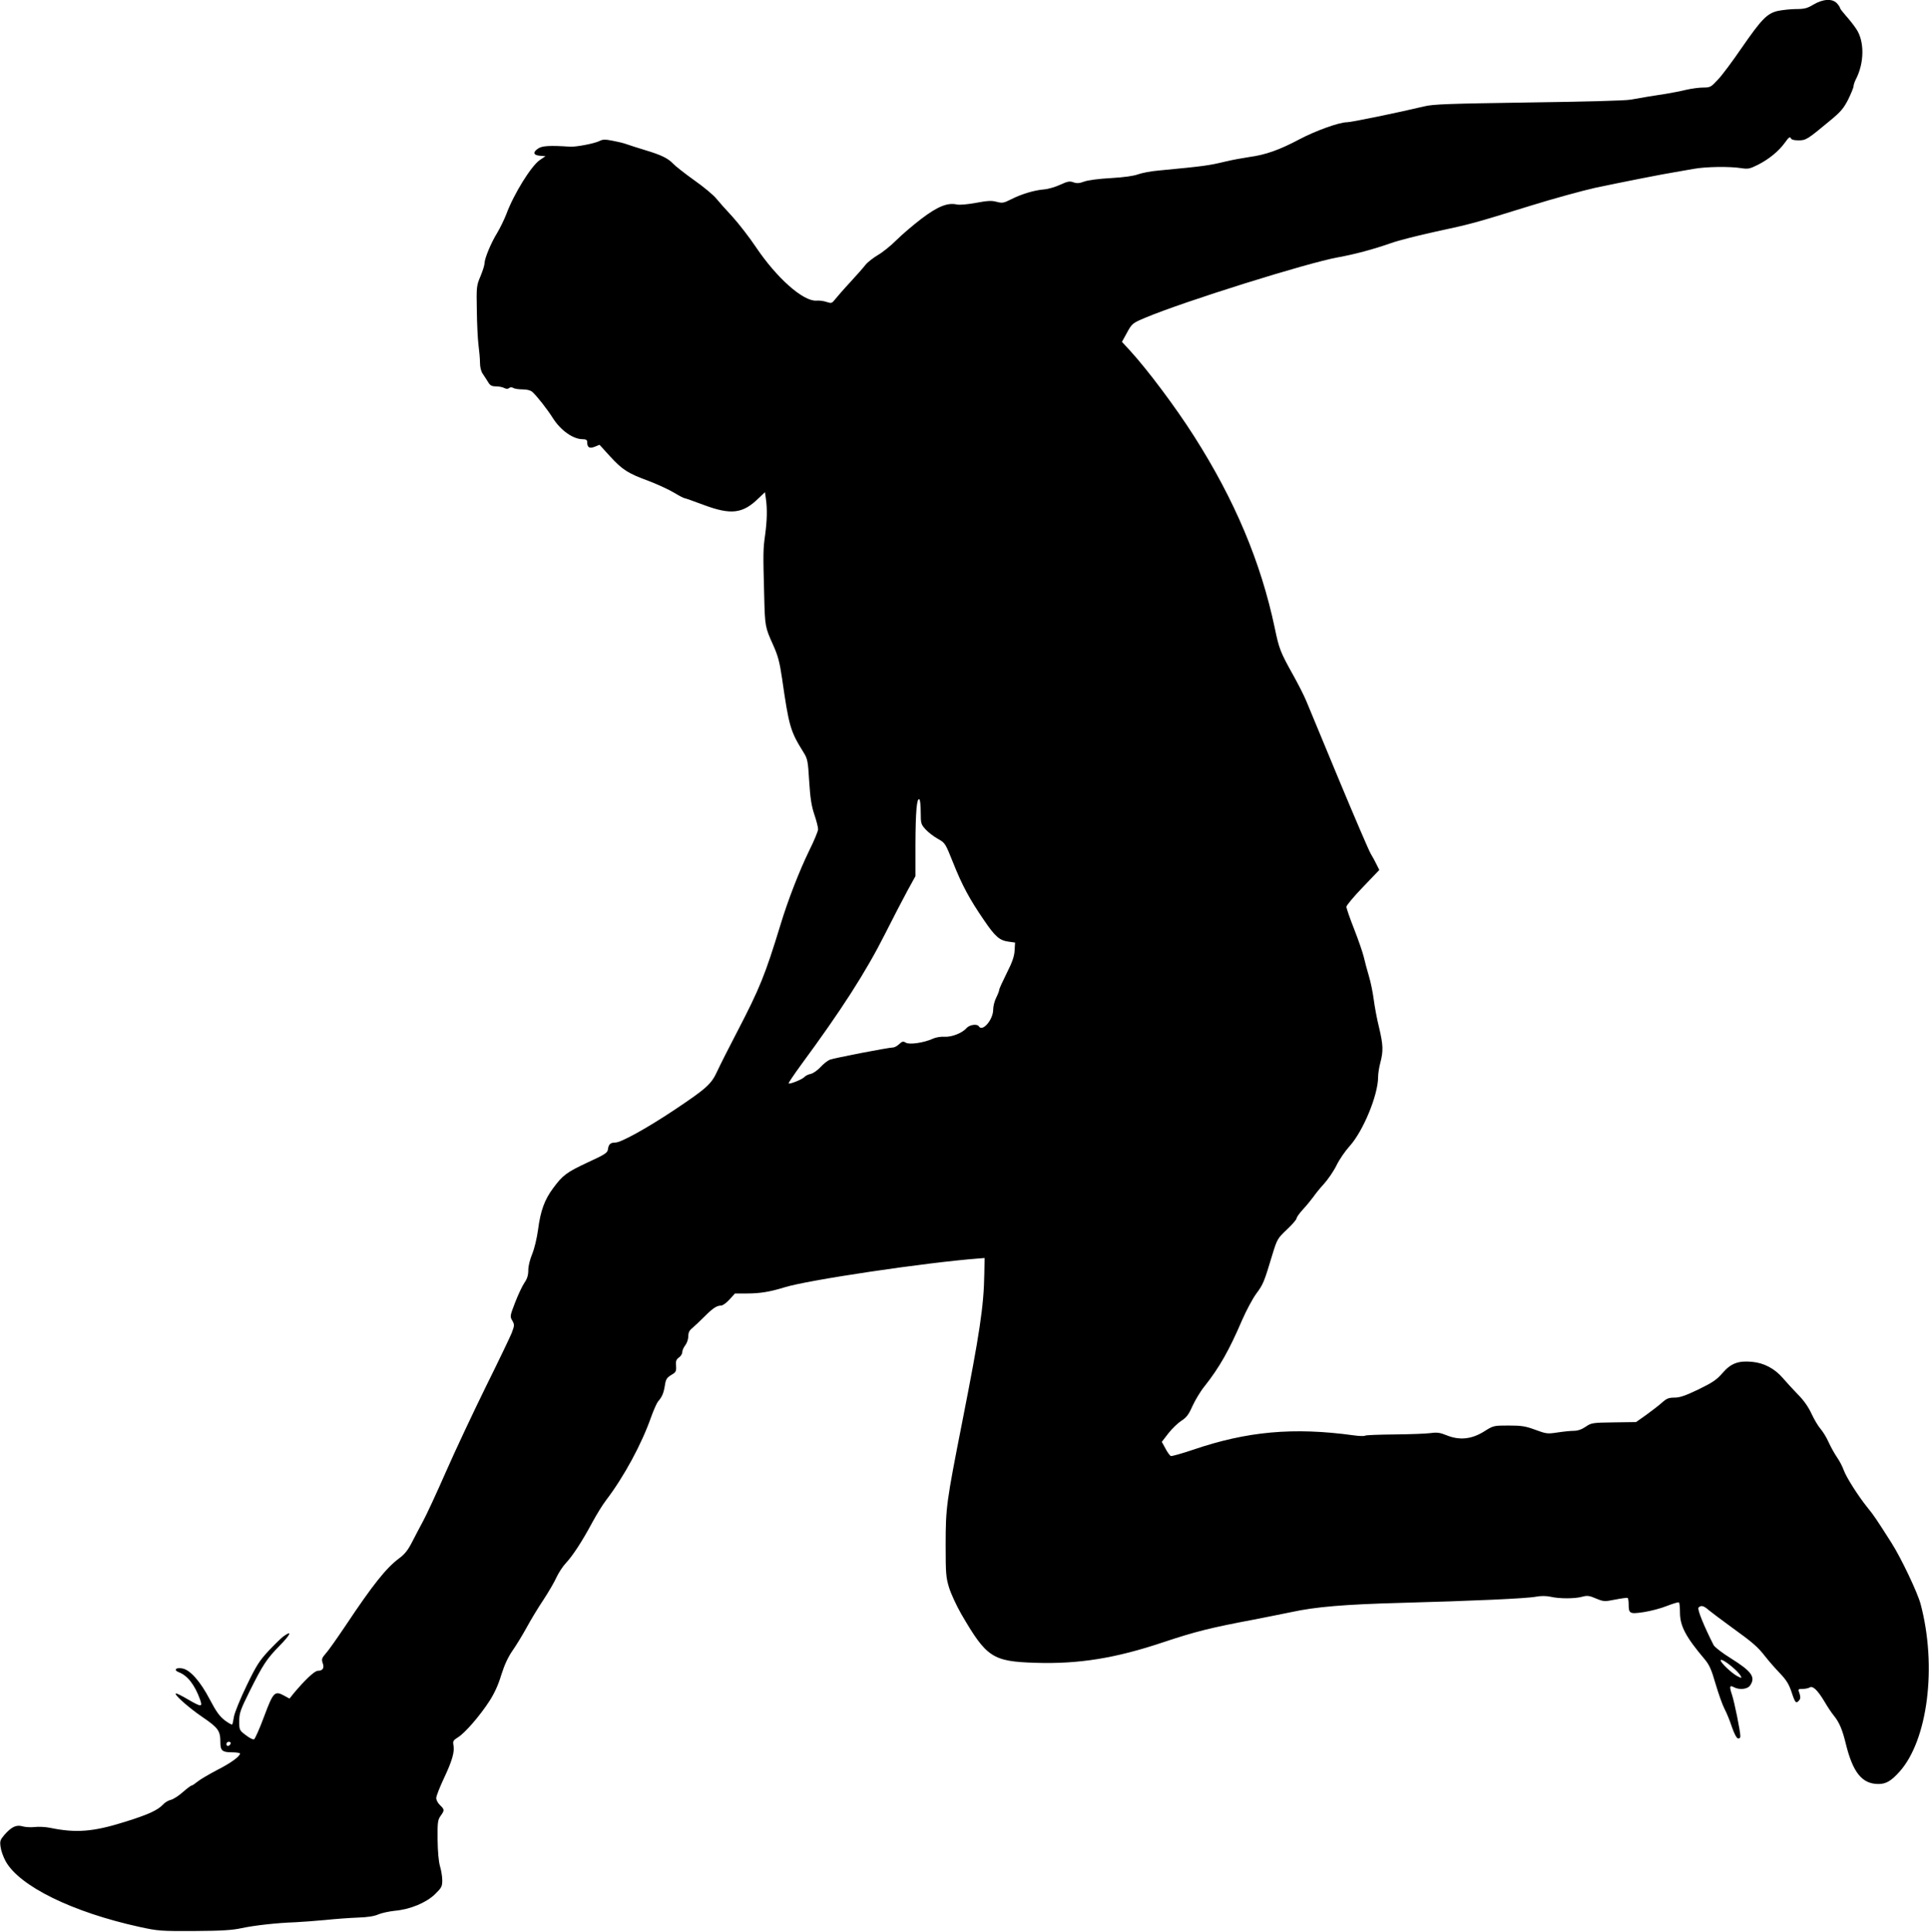 <?xml version="1.0" standalone="no"?>
<!DOCTYPE svg PUBLIC "-//W3C//DTD SVG 20010904//EN"
 "http://www.w3.org/TR/2001/REC-SVG-20010904/DTD/svg10.dtd">
<svg version="1.0" xmlns="http://www.w3.org/2000/svg"
 width="1278pt" height="1280pt" viewBox="0 0 1278 1280"
 preserveAspectRatio="xMidYMid meet">
<g transform="translate(0,1280) scale(0.1,-0.1)"
fill="#000000" stroke="none">
<path d="M12015 12770 c-41 -25 -61 -30 -115 -30 -35 0 -89 -6 -120 -12 -73
-17 -108 -53 -243 -248 -58 -85 -128 -179 -155 -207 -46 -50 -51 -53 -98 -53
-27 0 -78 -7 -113 -15 -36 -9 -94 -20 -130 -26 -88 -13 -163 -26 -236 -39 -36
-7 -310 -14 -680 -19 -527 -8 -630 -11 -690 -26 -172 -41 -482 -105 -511 -105
-52 0 -210 -57 -319 -115 -128 -68 -221 -101 -326 -115 -46 -7 -118 -20 -159
-30 -112 -27 -140 -31 -445 -60 -49 -4 -110 -16 -135 -25 -29 -11 -94 -20
-180 -25 -78 -4 -153 -14 -177 -23 -32 -12 -48 -13 -71 -5 -24 9 -38 7 -88
-16 -32 -15 -80 -29 -107 -31 -63 -5 -148 -30 -217 -65 -51 -26 -60 -27 -98
-17 -33 9 -60 7 -136 -7 -54 -10 -108 -15 -126 -11 -62 14 -128 -13 -235 -94
-55 -42 -130 -106 -167 -143 -37 -37 -92 -81 -122 -98 -30 -18 -68 -47 -83
-66 -15 -20 -62 -72 -103 -117 -42 -45 -85 -95 -97 -110 -21 -27 -25 -28 -56
-18 -19 7 -50 11 -69 9 -87 -5 -261 149 -398 352 -46 69 -118 161 -159 206
-42 45 -90 99 -107 120 -17 21 -82 76 -145 120 -63 45 -125 94 -139 109 -34
36 -78 58 -185 90 -49 15 -106 33 -125 40 -19 7 -61 17 -94 23 -47 9 -63 9
-86 -3 -32 -16 -152 -39 -192 -37 -134 9 -185 6 -211 -11 -39 -25 -35 -45 10
-49 l37 -3 -37 -25 c-57 -38 -173 -225 -223 -360 -14 -36 -41 -91 -60 -123
-41 -66 -84 -170 -84 -202 0 -12 -12 -50 -27 -86 -26 -61 -27 -70 -24 -224 1
-88 6 -191 11 -230 5 -38 10 -92 10 -118 0 -30 7 -58 19 -75 10 -15 26 -39 35
-54 13 -22 24 -28 52 -28 19 0 44 -5 55 -11 14 -7 24 -7 32 0 8 6 18 6 27 1 8
-6 36 -10 61 -10 30 0 54 -6 66 -17 31 -28 97 -112 137 -175 51 -80 133 -138
196 -138 22 0 30 -5 30 -17 0 -38 15 -47 50 -33 l32 13 70 -77 c82 -89 117
-112 259 -164 57 -22 131 -56 164 -76 33 -20 64 -36 68 -36 4 0 62 -20 128
-45 182 -68 260 -59 365 44 l42 40 6 -42 c10 -68 8 -146 -5 -242 -13 -93 -14
-113 -6 -405 5 -201 6 -205 59 -323 32 -71 43 -112 59 -220 46 -321 55 -351
142 -491 27 -43 30 -57 38 -192 7 -111 15 -164 34 -220 14 -41 25 -85 25 -98
0 -13 -27 -78 -60 -144 -64 -132 -140 -326 -190 -492 -100 -327 -136 -417
-283 -700 -56 -107 -116 -226 -134 -265 -40 -88 -70 -115 -287 -260 -182 -121
-352 -215 -389 -215 -32 0 -45 -11 -49 -43 -3 -25 -16 -34 -133 -88 -141 -66
-166 -84 -231 -172 -56 -75 -83 -149 -99 -272 -8 -59 -24 -126 -39 -163 -15
-36 -26 -80 -26 -107 0 -33 -7 -57 -25 -83 -14 -20 -42 -79 -62 -131 -35 -90
-35 -94 -19 -121 15 -27 15 -31 -4 -82 -12 -29 -88 -188 -170 -353 -81 -165
-201 -419 -265 -565 -64 -146 -133 -294 -153 -330 -19 -36 -52 -97 -72 -137
-27 -53 -49 -81 -86 -108 -85 -63 -175 -176 -352 -442 -56 -83 -115 -168 -133
-187 -27 -32 -30 -39 -21 -65 12 -33 0 -51 -33 -51 -21 0 -87 -63 -159 -149
l-28 -35 -33 18 c-65 36 -74 27 -135 -136 -30 -81 -61 -150 -67 -152 -7 -3
-32 10 -55 28 -42 32 -43 34 -43 92 0 54 7 74 69 199 88 176 112 213 199 302
71 72 85 104 29 64 -17 -11 -62 -56 -102 -98 -62 -67 -82 -98 -147 -233 -41
-85 -78 -176 -83 -203 -4 -26 -9 -50 -12 -53 -3 -2 -25 10 -49 28 -34 26 -57
58 -99 138 -61 117 -128 194 -179 205 -45 10 -65 -10 -25 -25 57 -22 105 -84
140 -182 17 -49 8 -49 -80 2 -37 22 -73 40 -79 40 -23 0 82 -94 175 -157 104
-71 118 -90 118 -167 0 -55 13 -66 77 -66 29 0 53 -4 53 -8 0 -19 -62 -64
-153 -110 -53 -28 -111 -62 -128 -76 -17 -14 -35 -26 -39 -26 -5 0 -32 -20
-59 -44 -27 -24 -63 -47 -79 -51 -16 -3 -40 -17 -53 -32 -35 -37 -98 -66 -249
-113 -212 -67 -326 -76 -500 -40 -30 6 -75 8 -100 5 -25 -3 -60 -1 -79 4 -42
13 -74 -2 -121 -55 -29 -34 -32 -42 -26 -82 3 -24 18 -66 33 -93 90 -165 441
-338 888 -436 124 -27 141 -28 365 -27 180 1 252 6 310 19 84 18 234 35 355
39 44 2 134 9 200 15 66 7 163 14 216 16 63 2 109 9 135 21 21 9 71 20 109 24
102 9 208 53 267 110 43 42 48 51 48 92 0 24 -7 67 -15 93 -9 31 -15 97 -16
177 -1 114 1 130 20 157 27 37 26 42 -4 71 -14 13 -25 34 -25 47 0 13 23 71
50 129 55 116 73 177 64 222 -5 26 -1 32 31 52 45 28 143 140 207 239 32 49
59 107 79 174 21 67 45 118 74 160 24 34 66 103 93 152 27 50 77 133 112 185
34 52 74 120 87 150 14 30 42 73 63 95 44 47 107 143 175 270 27 50 67 115 90
145 119 156 237 374 300 555 16 44 36 89 45 100 27 31 37 56 45 107 6 40 13
50 42 68 31 18 34 24 32 60 -3 32 1 43 19 56 12 8 22 24 22 35 0 12 9 32 20
46 11 14 20 41 20 59 0 25 7 40 28 56 15 13 50 46 79 75 57 57 82 73 111 73
10 0 35 18 55 40 l36 40 80 0 c86 0 152 11 246 40 155 49 936 165 1289 192
l39 3 -2 -105 c-3 -213 -31 -397 -146 -980 -105 -533 -110 -568 -110 -815 0
-192 2 -216 23 -285 13 -41 49 -119 80 -173 168 -289 207 -315 492 -324 287
-9 530 30 849 137 210 70 314 96 596 149 88 17 201 40 250 50 161 35 352 51
720 61 481 13 839 29 901 41 33 6 66 6 95 0 58 -14 164 -14 212 0 33 9 47 7
91 -12 51 -21 56 -21 127 -7 41 8 77 13 82 11 4 -2 7 -21 7 -41 0 -64 7 -67
101 -53 45 7 114 25 153 41 39 15 74 26 79 23 4 -2 7 -32 7 -66 0 -90 38 -162
164 -311 31 -37 45 -69 72 -163 19 -64 45 -138 59 -165 14 -26 36 -80 49 -120
15 -44 31 -74 40 -76 10 -2 16 4 16 15 0 32 -39 226 -56 276 -18 54 -15 64 14
48 36 -19 89 -13 106 11 39 56 12 94 -129 182 -55 34 -105 73 -112 86 -65 128
-110 239 -100 249 17 17 34 13 69 -18 18 -15 85 -65 148 -111 143 -103 175
-131 224 -194 22 -28 65 -78 97 -111 45 -47 61 -74 79 -128 23 -70 29 -77 50
-52 9 11 9 22 2 45 -11 29 -10 30 21 30 18 0 39 5 47 10 20 12 52 -18 98 -95
19 -33 46 -73 59 -89 38 -46 59 -95 82 -191 47 -190 108 -265 216 -265 50 0
84 20 139 81 188 209 250 700 140 1112 -20 75 -129 305 -193 405 -96 151 -117
183 -159 234 -62 77 -140 200 -157 247 -8 23 -28 62 -45 86 -17 25 -42 70 -55
99 -13 30 -37 69 -53 88 -16 18 -43 63 -60 100 -20 44 -51 89 -89 127 -32 33
-78 83 -102 111 -53 62 -125 100 -203 107 -91 9 -141 -10 -196 -74 -39 -45
-66 -63 -160 -109 -86 -41 -123 -54 -158 -54 -39 0 -53 -6 -83 -33 -20 -18
-67 -54 -104 -81 l-68 -48 -147 -2 c-142 -2 -149 -3 -187 -29 -26 -18 -53 -27
-78 -27 -21 0 -70 -5 -109 -11 -66 -10 -74 -9 -147 18 -65 24 -91 28 -176 28
-99 0 -101 0 -164 -40 -82 -51 -162 -59 -246 -25 -44 18 -64 21 -107 15 -29
-4 -136 -8 -238 -9 -102 -1 -190 -4 -196 -8 -6 -4 -40 -3 -75 2 -400 55 -707
27 -1067 -96 -74 -25 -139 -43 -145 -41 -7 3 -23 25 -36 50 l-24 44 44 57 c24
31 63 68 86 83 33 21 48 40 73 97 18 39 53 98 80 131 99 125 164 240 250 441
27 61 68 139 93 173 46 62 51 74 107 260 31 101 34 106 96 165 35 33 64 66 64
74 0 7 19 34 43 60 24 26 54 63 68 82 13 19 45 59 71 87 26 29 64 84 83 123
19 39 58 95 86 126 90 99 189 339 189 458 0 23 7 66 15 96 20 76 19 116 -9
234 -14 55 -29 138 -35 184 -6 46 -20 116 -32 155 -12 40 -27 97 -34 127 -7
30 -36 113 -64 185 -28 71 -51 137 -51 147 0 9 49 68 109 130 l109 114 -18 36
c-10 21 -27 52 -38 70 -12 19 -107 241 -212 493 -105 253 -202 488 -216 521
-14 34 -53 111 -86 170 -86 154 -94 175 -123 315 -92 435 -264 845 -535 1270
-121 190 -305 436 -420 562 l-57 62 34 62 c33 60 36 62 121 98 254 107 1071
363 1276 400 111 20 234 53 351 94 50 18 185 52 300 77 236 51 244 53 625 171
151 47 345 100 430 119 161 34 452 92 530 104 25 4 79 14 120 21 83 15 238 17
315 5 46 -7 57 -5 111 22 75 38 139 91 180 148 23 33 33 40 38 29 4 -10 19
-15 51 -15 50 0 58 5 212 133 68 56 88 80 118 139 19 39 35 78 35 87 0 9 7 29
15 45 57 109 58 253 3 334 -17 26 -49 66 -70 89 -21 24 -38 46 -38 51 0 4 -9
18 -20 30 -31 33 -92 29 -155 -8z m-5915 -5351 c0 -76 2 -81 33 -115 17 -19
54 -47 81 -62 48 -27 49 -29 101 -159 59 -148 108 -240 205 -381 74 -109 103
-133 162 -141 l43 -6 -3 -52 c-2 -39 -15 -77 -52 -150 -27 -54 -50 -104 -50
-111 0 -7 -9 -30 -20 -52 -11 -22 -20 -57 -20 -79 0 -67 -71 -150 -95 -111
-11 18 -61 11 -81 -11 -29 -34 -100 -61 -147 -58 -23 2 -58 -4 -77 -13 -59
-27 -156 -41 -179 -26 -17 10 -24 9 -44 -10 -13 -12 -31 -22 -40 -22 -30 0
-391 -70 -419 -81 -15 -6 -43 -28 -62 -49 -19 -21 -48 -41 -64 -45 -17 -3 -36
-13 -42 -20 -13 -16 -98 -50 -105 -43 -3 2 35 58 83 124 265 360 427 611 557
869 50 99 115 225 145 280 l55 100 0 215 c1 213 9 305 26 294 5 -3 9 -41 9
-85z m5393 -5678 c16 -14 33 -34 39 -44 9 -17 8 -17 -21 -3 -38 20 -111 89
-111 105 0 14 47 -16 93 -58z m-9965 -493 c-6 -18 -28 -21 -28 -4 0 9 7 16 16
16 9 0 14 -5 12 -12z"/>
</g>
</svg>
